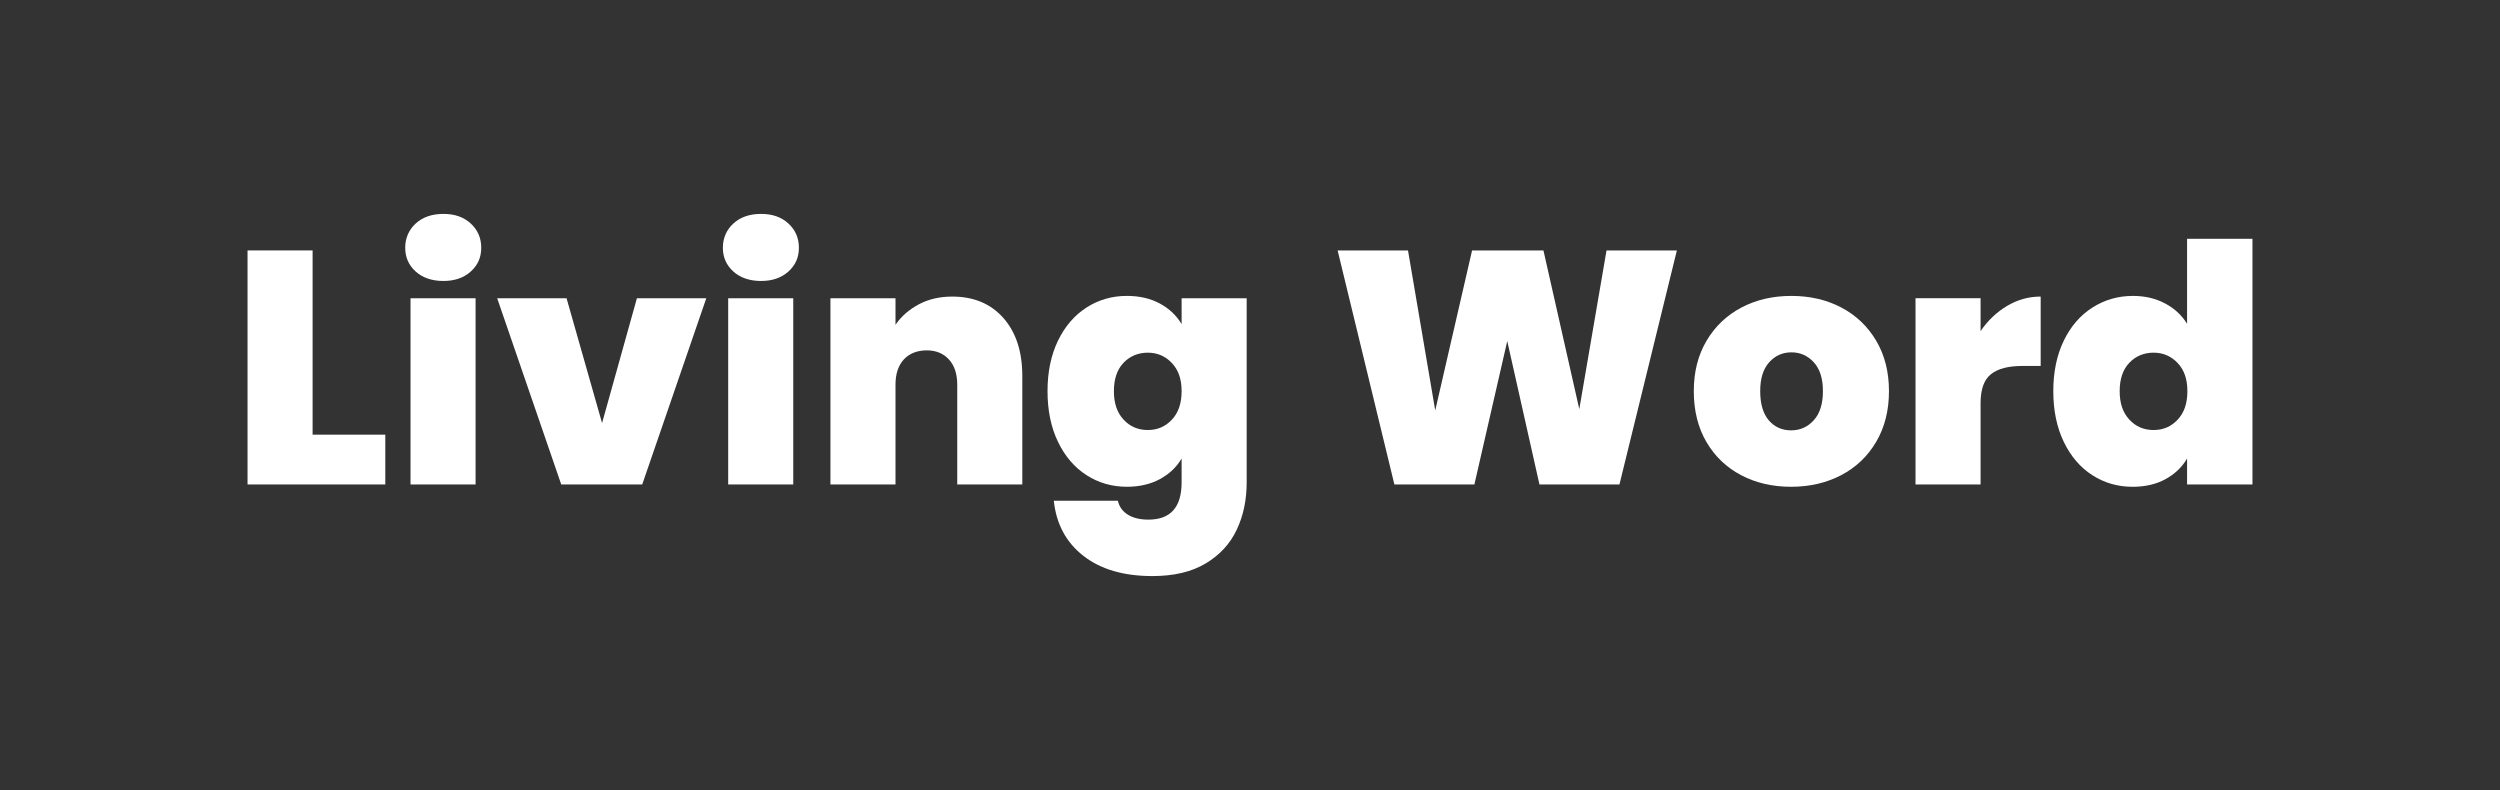 <?xml version="1.0" encoding="UTF-8"?> <svg xmlns="http://www.w3.org/2000/svg" id="Layer_2" width="2000" height="632" viewBox="0 0 2000 632"><rect x="0" y="0" width="2000" height="632" fill="#333333" stroke="none"/><defs><style>.cls-1{fill:none;}.cls-1,.cls-2{stroke-width:0px;}.cls-2{fill:#fff;}</style></defs><g id="Layer_2-2"><rect class="cls-1" width="2000" height="632"></rect></g><g id="Layer_5"><path class="cls-2" d="M250.08,347.73h58.16v39.83h-110.21v-187.22h52.05v147.38Z"></path><path class="cls-2" d="M332.54,217.21c-5.58-5.05-8.37-11.37-8.37-18.99s2.79-14.25,8.37-19.39c5.58-5.13,12.97-7.7,22.17-7.7s16.33,2.57,21.91,7.7c5.58,5.14,8.37,11.6,8.37,19.39s-2.79,13.94-8.37,18.99c-5.58,5.04-12.88,7.57-21.91,7.57s-16.6-2.52-22.17-7.57ZM380.47,238.59v148.98h-52.05v-148.98h52.05Z"></path><path class="cls-2" d="M481.65,338.44l27.88-99.85h55.5l-51.25,148.98h-64.79l-51.25-148.98h55.5l28.41,99.85Z"></path><path class="cls-2" d="M586.67,217.21c-5.58-5.05-8.37-11.37-8.37-18.99s2.79-14.25,8.37-19.39c5.58-5.13,12.97-7.7,22.17-7.7s16.33,2.57,21.91,7.7c5.58,5.14,8.37,11.6,8.37,19.39s-2.79,13.94-8.37,18.99c-5.58,5.04-12.88,7.57-21.91,7.57s-16.6-2.52-22.17-7.57ZM634.6,238.59v148.98h-52.05v-148.98h52.05Z"></path><path class="cls-2" d="M802.7,254.39c10.09,11.42,15.14,26.87,15.14,46.34v86.84h-52.05v-79.93c0-8.5-2.21-15.18-6.64-20.05-4.43-4.87-10.36-7.3-17.79-7.3s-13.9,2.44-18.32,7.3c-4.43,4.87-6.64,11.55-6.64,20.05v79.93h-52.05v-148.98h52.05v21.24c4.6-6.73,10.8-12.17,18.59-16.33,7.79-4.16,16.73-6.24,26.82-6.24,17.17,0,30.8,5.71,40.9,17.13Z"></path><path class="cls-2" d="M927.9,242.84c7.52,4.07,13.32,9.56,17.39,16.46v-20.71h52.05v147.38c0,13.98-2.66,26.6-7.97,37.84-5.31,11.24-13.59,20.22-24.83,26.95-11.25,6.73-25.45,10.09-42.62,10.09-23.02,0-41.43-5.4-55.24-16.2-13.81-10.8-21.69-25.49-23.63-44.08h51.25c1.06,4.78,3.72,8.5,7.97,11.15,4.25,2.66,9.73,3.98,16.46,3.98,17.7,0,26.56-9.92,26.56-29.74v-19.12c-4.08,6.9-9.87,12.39-17.39,16.46-7.53,4.07-16.33,6.11-26.42,6.11-11.86,0-22.62-3.09-32.26-9.29-9.65-6.2-17.26-15.09-22.84-26.69-5.58-11.59-8.36-25.09-8.36-40.5s2.79-28.85,8.36-40.36c5.58-11.51,13.19-20.36,22.84-26.56,9.65-6.2,20.4-9.29,32.26-9.29,10.09,0,18.9,2.04,26.42,6.11ZM937.46,290.37c-5.22-5.49-11.64-8.23-19.25-8.23s-14.25,2.7-19.39,8.1c-5.14,5.4-7.7,12.97-7.7,22.71s2.56,17.13,7.7,22.71c5.13,5.58,11.59,8.36,19.39,8.36s14.03-2.74,19.25-8.23c5.22-5.49,7.83-13.1,7.83-22.84s-2.61-17.08-7.83-22.57Z"></path><path class="cls-2" d="M1341.5,200.35l-45.94,187.22h-64l-25.76-114.72-26.29,114.72h-64l-45.41-187.22h56.3l21.78,128,29.48-128h57.09l28.68,126.94,21.78-126.94h56.3Z"></path><path class="cls-2" d="M1392.88,380.13c-11.78-6.2-21.02-15.05-27.75-26.56-6.73-11.51-10.09-25.05-10.09-40.63s3.41-28.85,10.22-40.36c6.81-11.51,16.11-20.36,27.88-26.56,11.77-6.2,25.1-9.29,39.97-9.29s28.19,3.1,39.97,9.29c11.77,6.2,21.07,15.05,27.88,26.56,6.81,11.51,10.22,24.96,10.22,40.36s-3.41,28.9-10.22,40.5c-6.82,11.6-16.16,20.49-28.02,26.69-11.86,6.2-25.23,9.29-40.1,9.29s-28.2-3.09-39.97-9.29ZM1451.04,336.18c4.87-5.4,7.3-13.15,7.3-23.24s-2.44-17.79-7.3-23.1c-4.87-5.31-10.85-7.97-17.92-7.97s-13.01,2.66-17.79,7.97c-4.78,5.31-7.17,13.01-7.17,23.1s2.3,18.06,6.9,23.37c4.6,5.31,10.53,7.97,17.79,7.97s13.32-2.7,18.19-8.1Z"></path><path class="cls-2" d="M1605.72,244.7c8.32-4.95,17.26-7.44,26.82-7.44v55.5h-14.61c-11.33,0-19.74,2.22-25.23,6.64-5.49,4.43-8.23,12.13-8.23,23.1v65.06h-52.05v-148.98h52.05v26.29c5.84-8.5,12.92-15.22,21.24-20.18Z"></path><path class="cls-2" d="M1651,272.58c5.58-11.51,13.23-20.36,22.97-26.56,9.73-6.2,20.54-9.29,32.4-9.29,9.56,0,18.1,1.99,25.63,5.98,7.52,3.98,13.41,9.43,17.66,16.33v-67.98h52.31v196.51h-52.31v-20.71c-4.08,6.9-9.83,12.39-17.26,16.46-7.44,4.07-16.2,6.11-26.29,6.11-11.86,0-22.62-3.09-32.26-9.29-9.65-6.2-17.26-15.09-22.84-26.69-5.58-11.59-8.37-25.09-8.37-40.5s2.79-28.85,8.37-40.36ZM1742.08,290.37c-5.22-5.49-11.64-8.23-19.25-8.23s-14.25,2.7-19.39,8.1c-5.14,5.4-7.7,12.97-7.7,22.71s2.56,17.13,7.7,22.71c5.13,5.58,11.59,8.36,19.39,8.36s14.03-2.74,19.25-8.23c5.22-5.49,7.83-13.1,7.83-22.84s-2.61-17.08-7.83-22.57Z"></path></g></svg> 